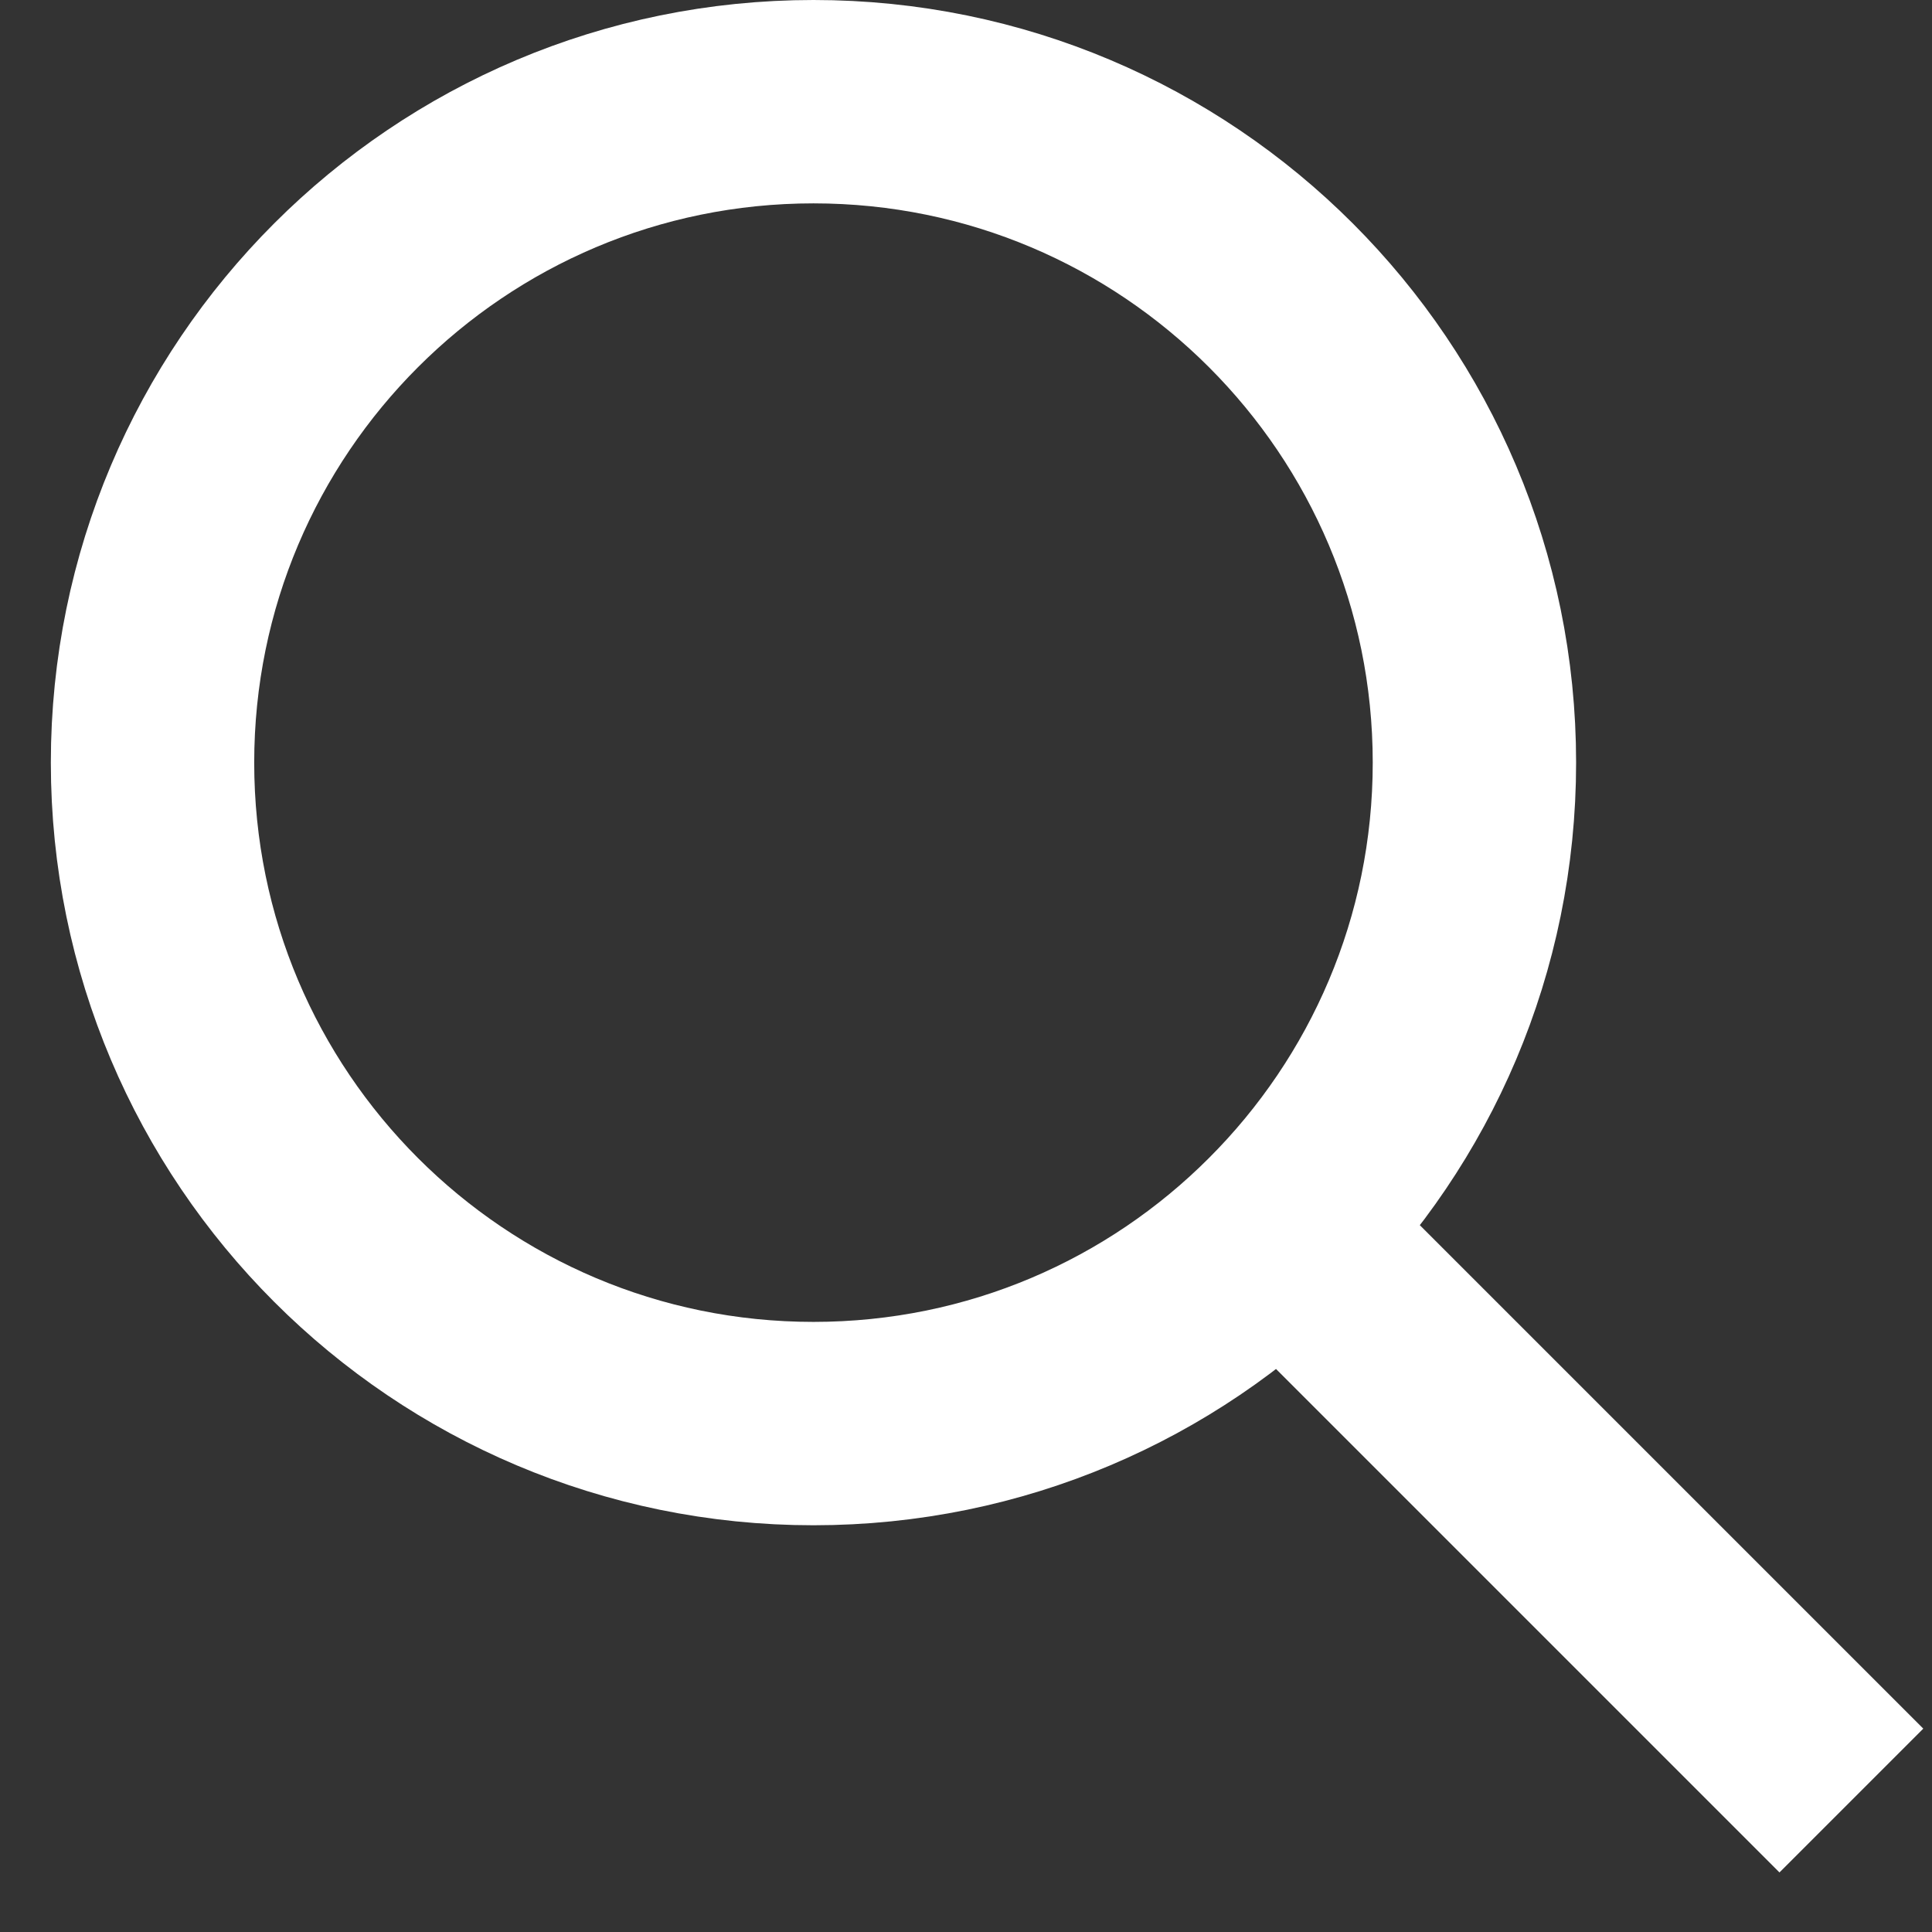 <svg width="19" height="19" viewBox="0 0 19 19" fill="none" xmlns="http://www.w3.org/2000/svg">
<rect x="0" y="0" width="19" height="19" fill="#333333" stroke="none"/>
<path d="M17.5 17L12.596 12.096M12.596 12.096C13.773 10.92 14.5 9.295 14.5 7.5C14.5 3.91 11.59 1 8 1C4.41 1 1.5 3.91 1.5 7.5C1.5 11.09 4.41 14 8 14C9.795 14 11.42 13.273 12.596 12.096Z" stroke="white" stroke-width="2" stroke-linecap="square"/>
</svg>
